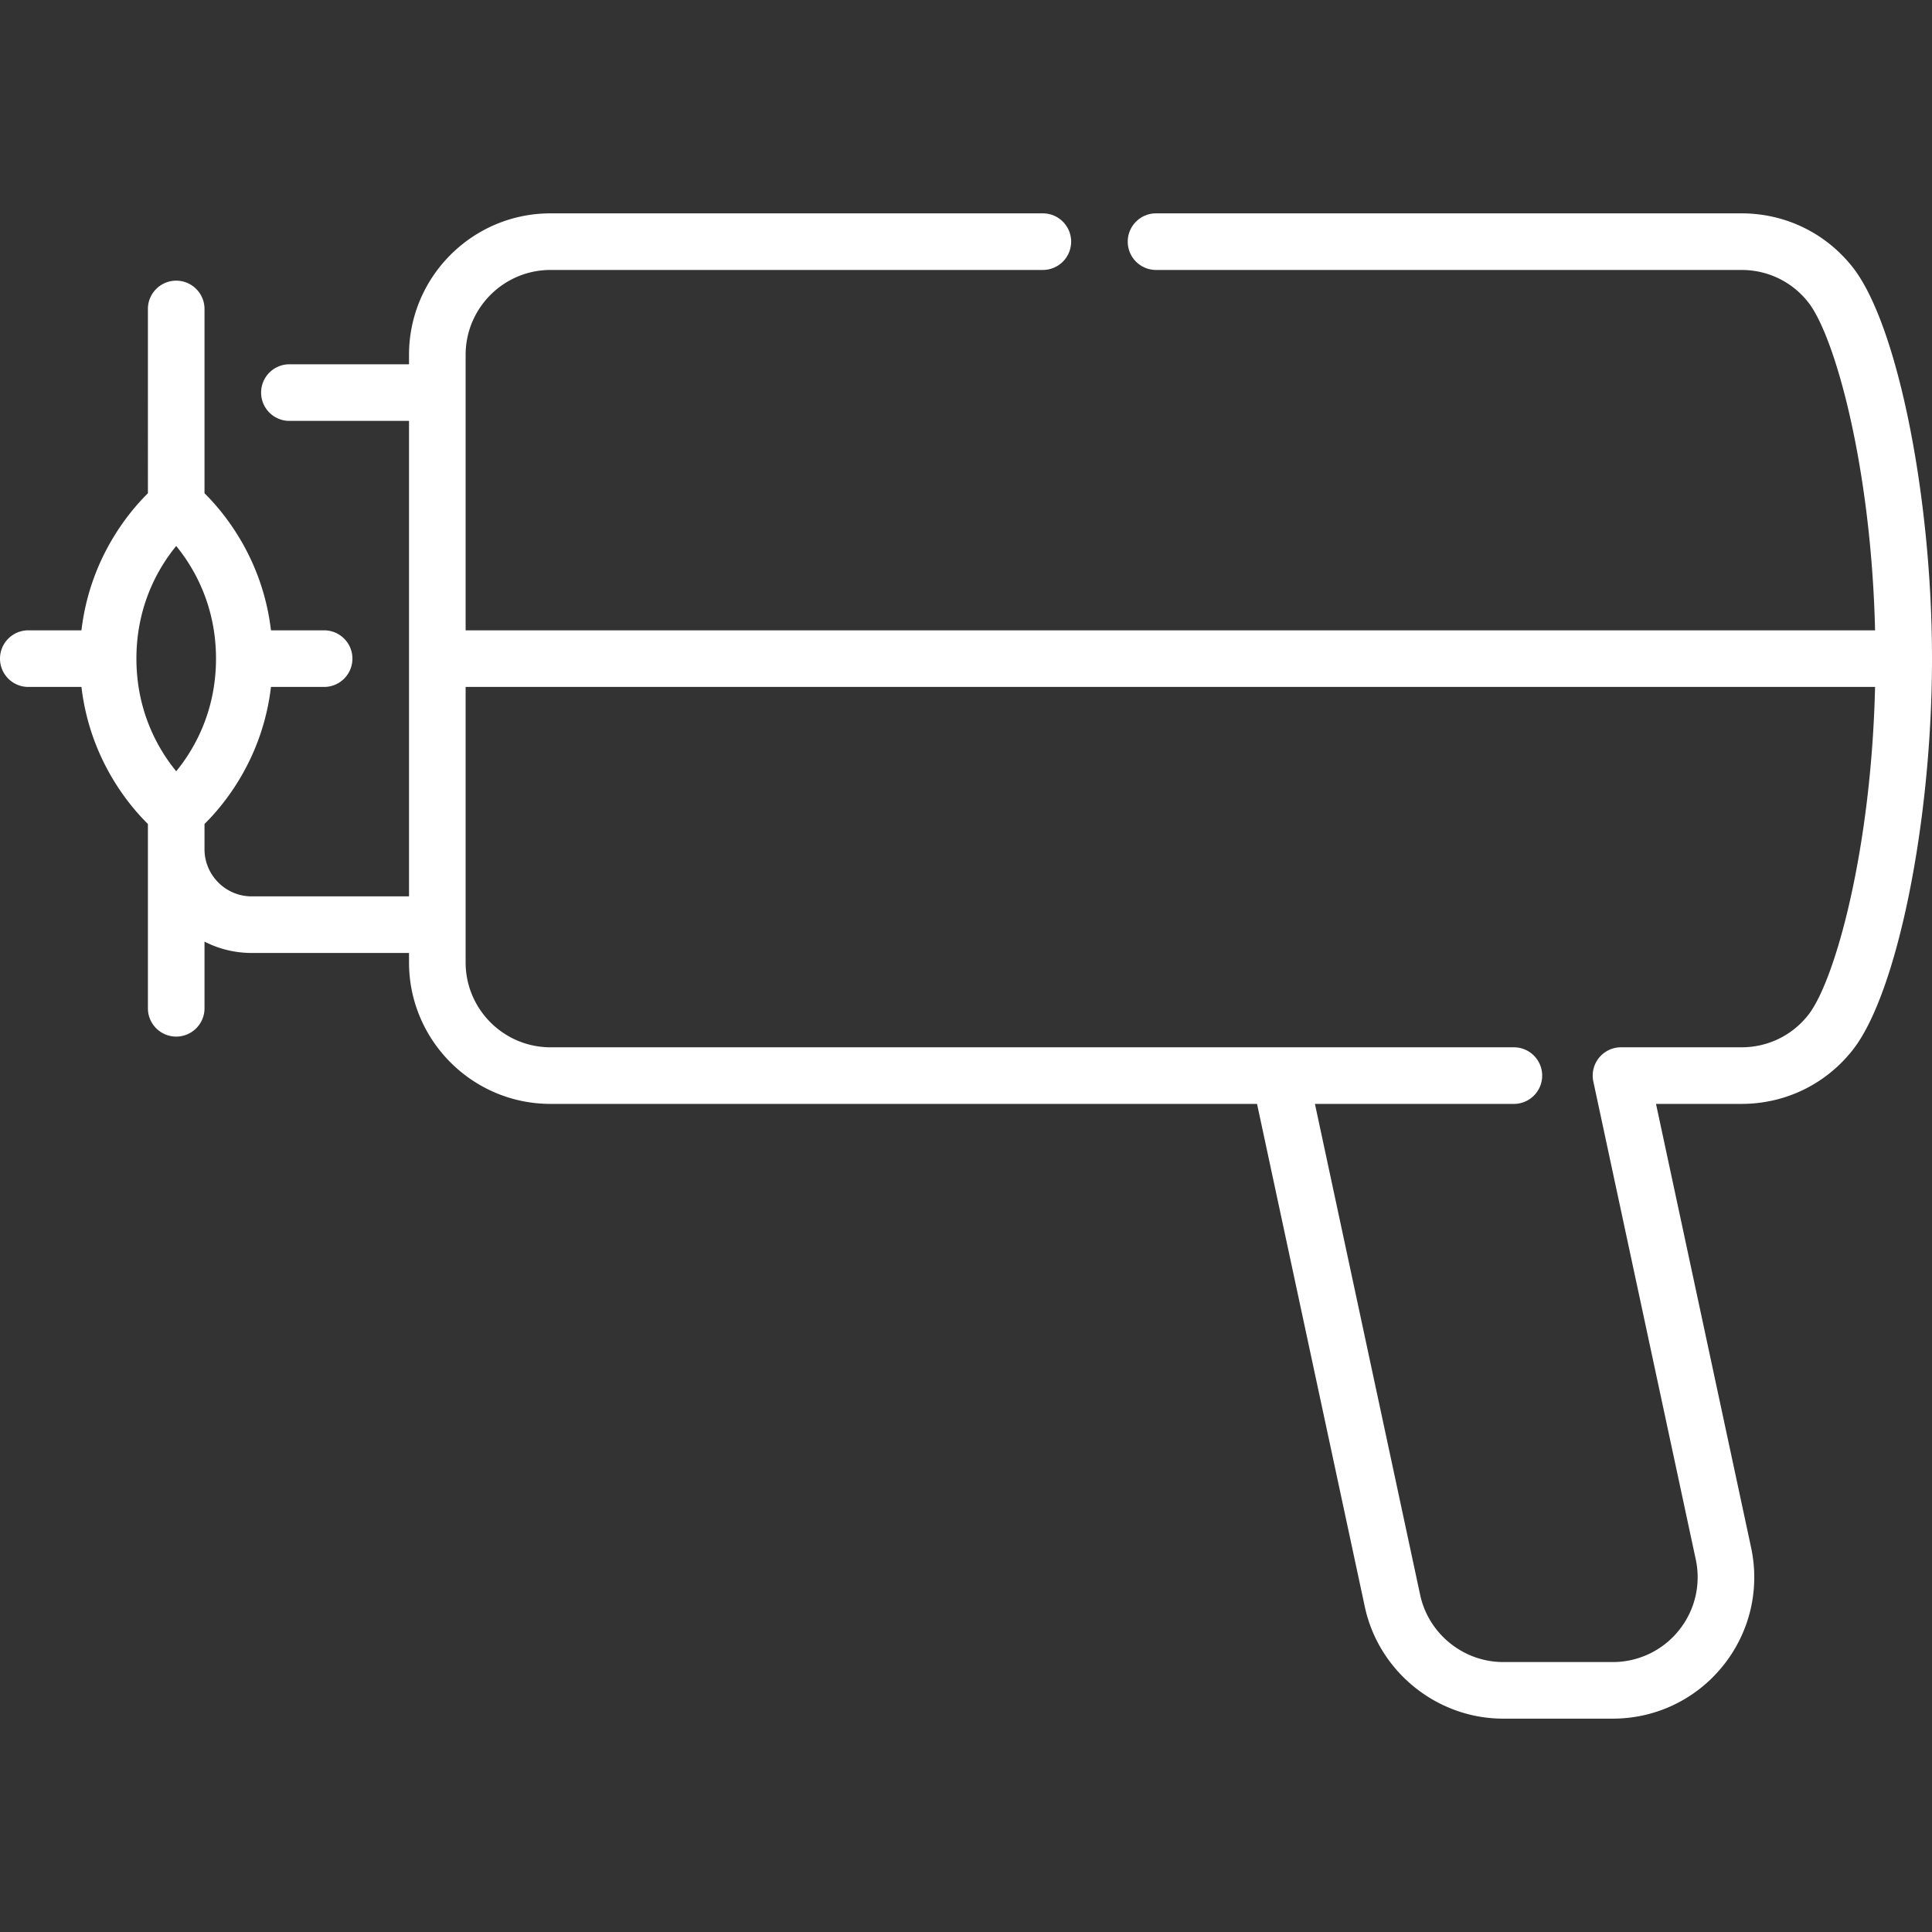 <svg xmlns="http://www.w3.org/2000/svg" version="1.1" xmlns:xlink="http://www.w3.org/1999/xlink" xmlns:svgjs="http://svgjs.com/svgjs" width="512" height="512" x="0" y="0" viewBox="0 0 512 512" style="enable-background:new 0 0 512 512" xml:space="preserve" class=""><rect x="0" y="0" width="512" height="512" fill="#333333" stroke="none"/><g><path d="M427.39 455.459h-29.03c-17.565 0-32.986-12.466-36.667-29.641L333.13 292.545H145.895c-20.678 0-37.5-16.822-37.5-37.5v-2.5H66.697a27.332 27.332 0 0 1-12.5-3.009v17.67c0 4.143-3.358 7.5-7.5 7.5s-7.5-3.357-7.5-7.5v-48.844c-5.12-5.048-15.38-17.318-17.611-36.319H7.5c-4.142 0-7.5-3.357-7.5-7.5s3.358-7.5 7.5-7.5h14.086c2.231-19 12.491-31.271 17.611-36.319V81.879c0-4.143 3.358-7.5 7.5-7.5s7.5 3.357 7.5 7.5v48.845c5.12 5.049 15.381 17.319 17.612 36.319h14.086c4.142 0 7.5 3.357 7.5 7.5s-3.358 7.5-7.5 7.5H71.809c-2.231 19.001-12.492 31.271-17.612 36.319v6.683c0 6.893 5.607 12.5 12.5 12.5h41.698V111.541H76.697c-4.142 0-7.5-3.357-7.5-7.5s3.358-7.5 7.5-7.5h31.698v-2.5c0-20.678 16.822-37.5 37.5-37.5h130.469c4.143 0 7.5 3.357 7.5 7.5s-3.357 7.5-7.5 7.5H145.895c-12.407 0-22.5 10.094-22.5 22.5v73.002h373.517c-1.019-43.343-10.643-77.925-17.696-86.917-4.28-5.456-10.727-8.585-17.686-8.585H306.364c-4.143 0-7.5-3.357-7.5-7.5s3.357-7.5 7.5-7.5H461.53c11.598 0 22.345 5.222 29.487 14.327C502.783 85.866 512 131.406 512 174.543s-9.217 88.676-20.982 103.674c-7.144 9.105-17.891 14.327-29.487 14.327h-22.67L464.056 410.1c2.386 11.128-.35 22.585-7.504 31.435-7.154 8.849-17.783 13.924-29.162 13.924zm-78.921-162.914 27.89 130.13c2.209 10.305 11.462 17.784 22.001 17.784h29.03a22.403 22.403 0 0 0 17.497-8.354 22.405 22.405 0 0 0 4.503-18.86l-27.14-126.629a7.498 7.498 0 0 1 7.333-9.071h31.947c6.959 0 13.404-3.129 17.686-8.585 7.054-8.992 16.678-43.573 17.696-86.916H123.395v73.002c0 12.406 10.093 22.5 22.5 22.5h193.153c.1-.002.198-.003.302 0h61.842c4.143 0 7.5 3.357 7.5 7.5s-3.357 7.5-7.5 7.5h-52.723zM46.695 144.695c-4.462 5.434-10.544 15.478-10.544 29.848 0 14.364 6.077 24.405 10.548 29.849 4.462-5.435 10.545-15.479 10.545-29.849 0-14.359-6.091-24.413-10.549-29.848z" fill="#ffffff" data-original="#000000" class=""></path></g></svg>